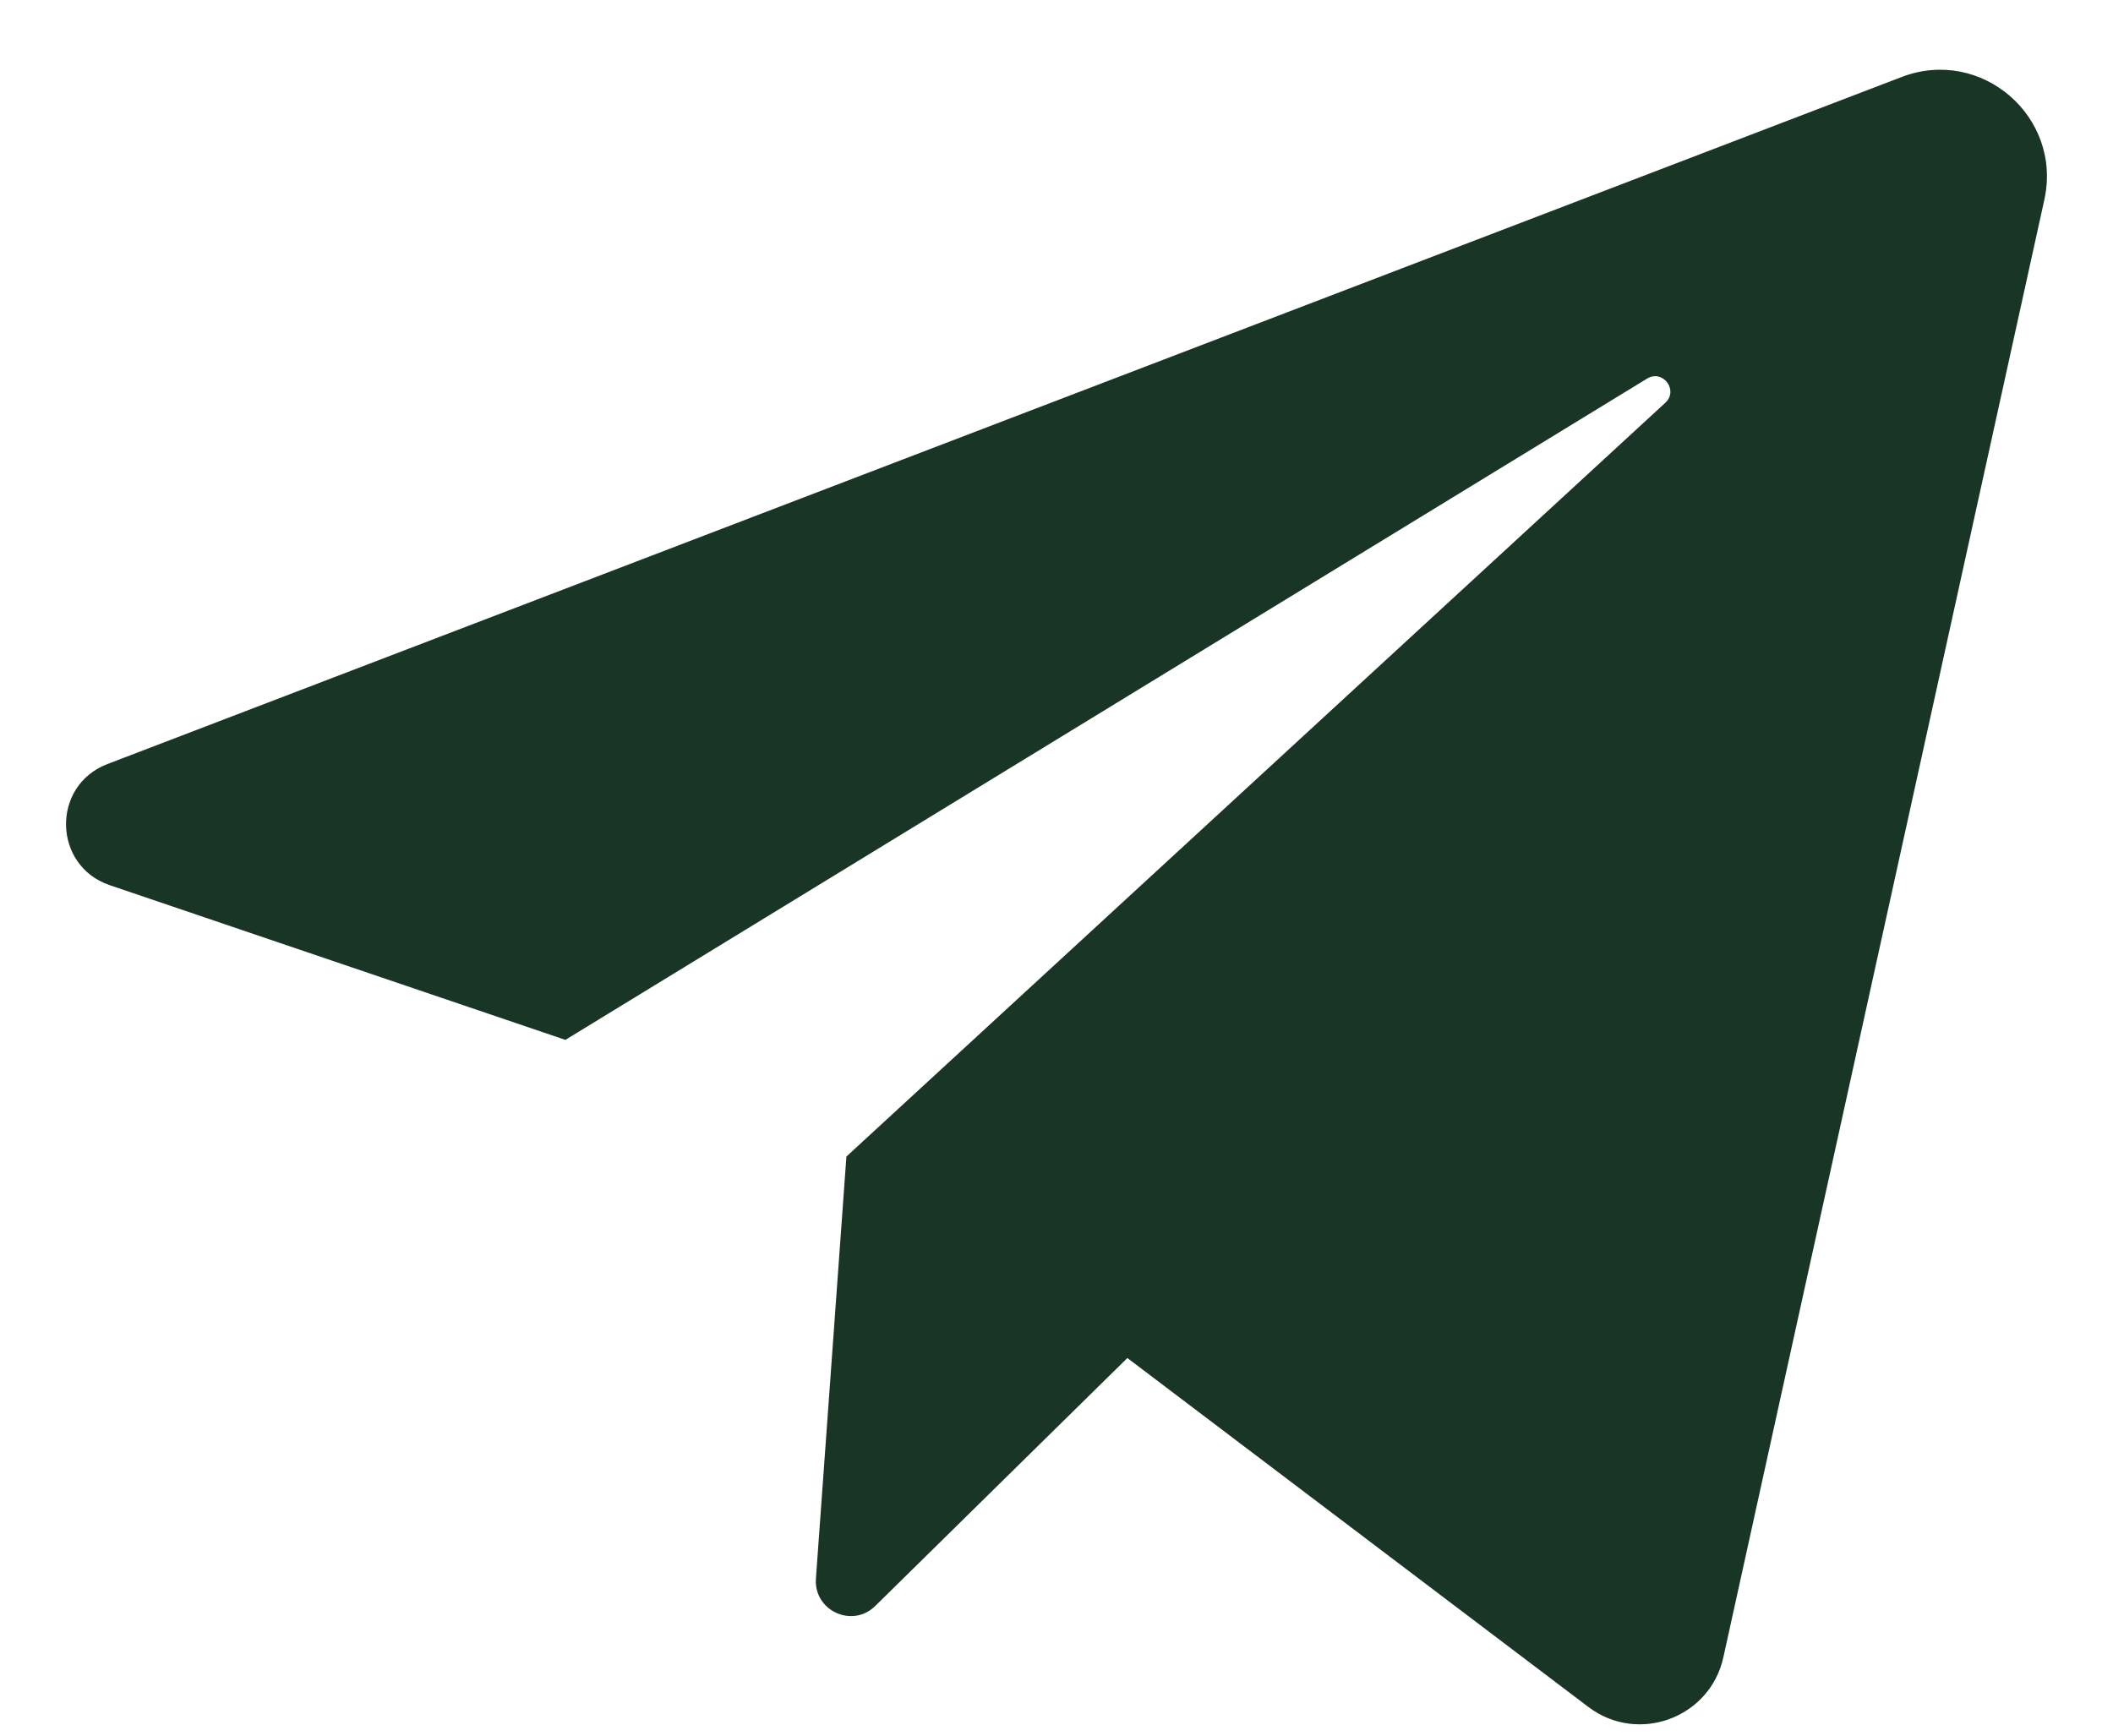 <?xml version="1.0" encoding="UTF-8"?> <svg xmlns="http://www.w3.org/2000/svg" width="28" height="23" viewBox="0 0 28 23" fill="none"><path d="M1.454 11.73L7.492 13.78L21.826 5.017C22.034 4.89 22.247 5.172 22.068 5.337L11.216 15.326L10.812 20.918C10.781 21.344 11.294 21.581 11.598 21.282L14.939 17.996L21.048 22.62C21.706 23.118 22.66 22.767 22.837 21.961L27.09 2.648C27.333 1.546 26.254 0.617 25.2 1.02L1.423 10.125C0.677 10.411 0.698 11.473 1.454 11.73Z" fill="#193526"></path></svg> 